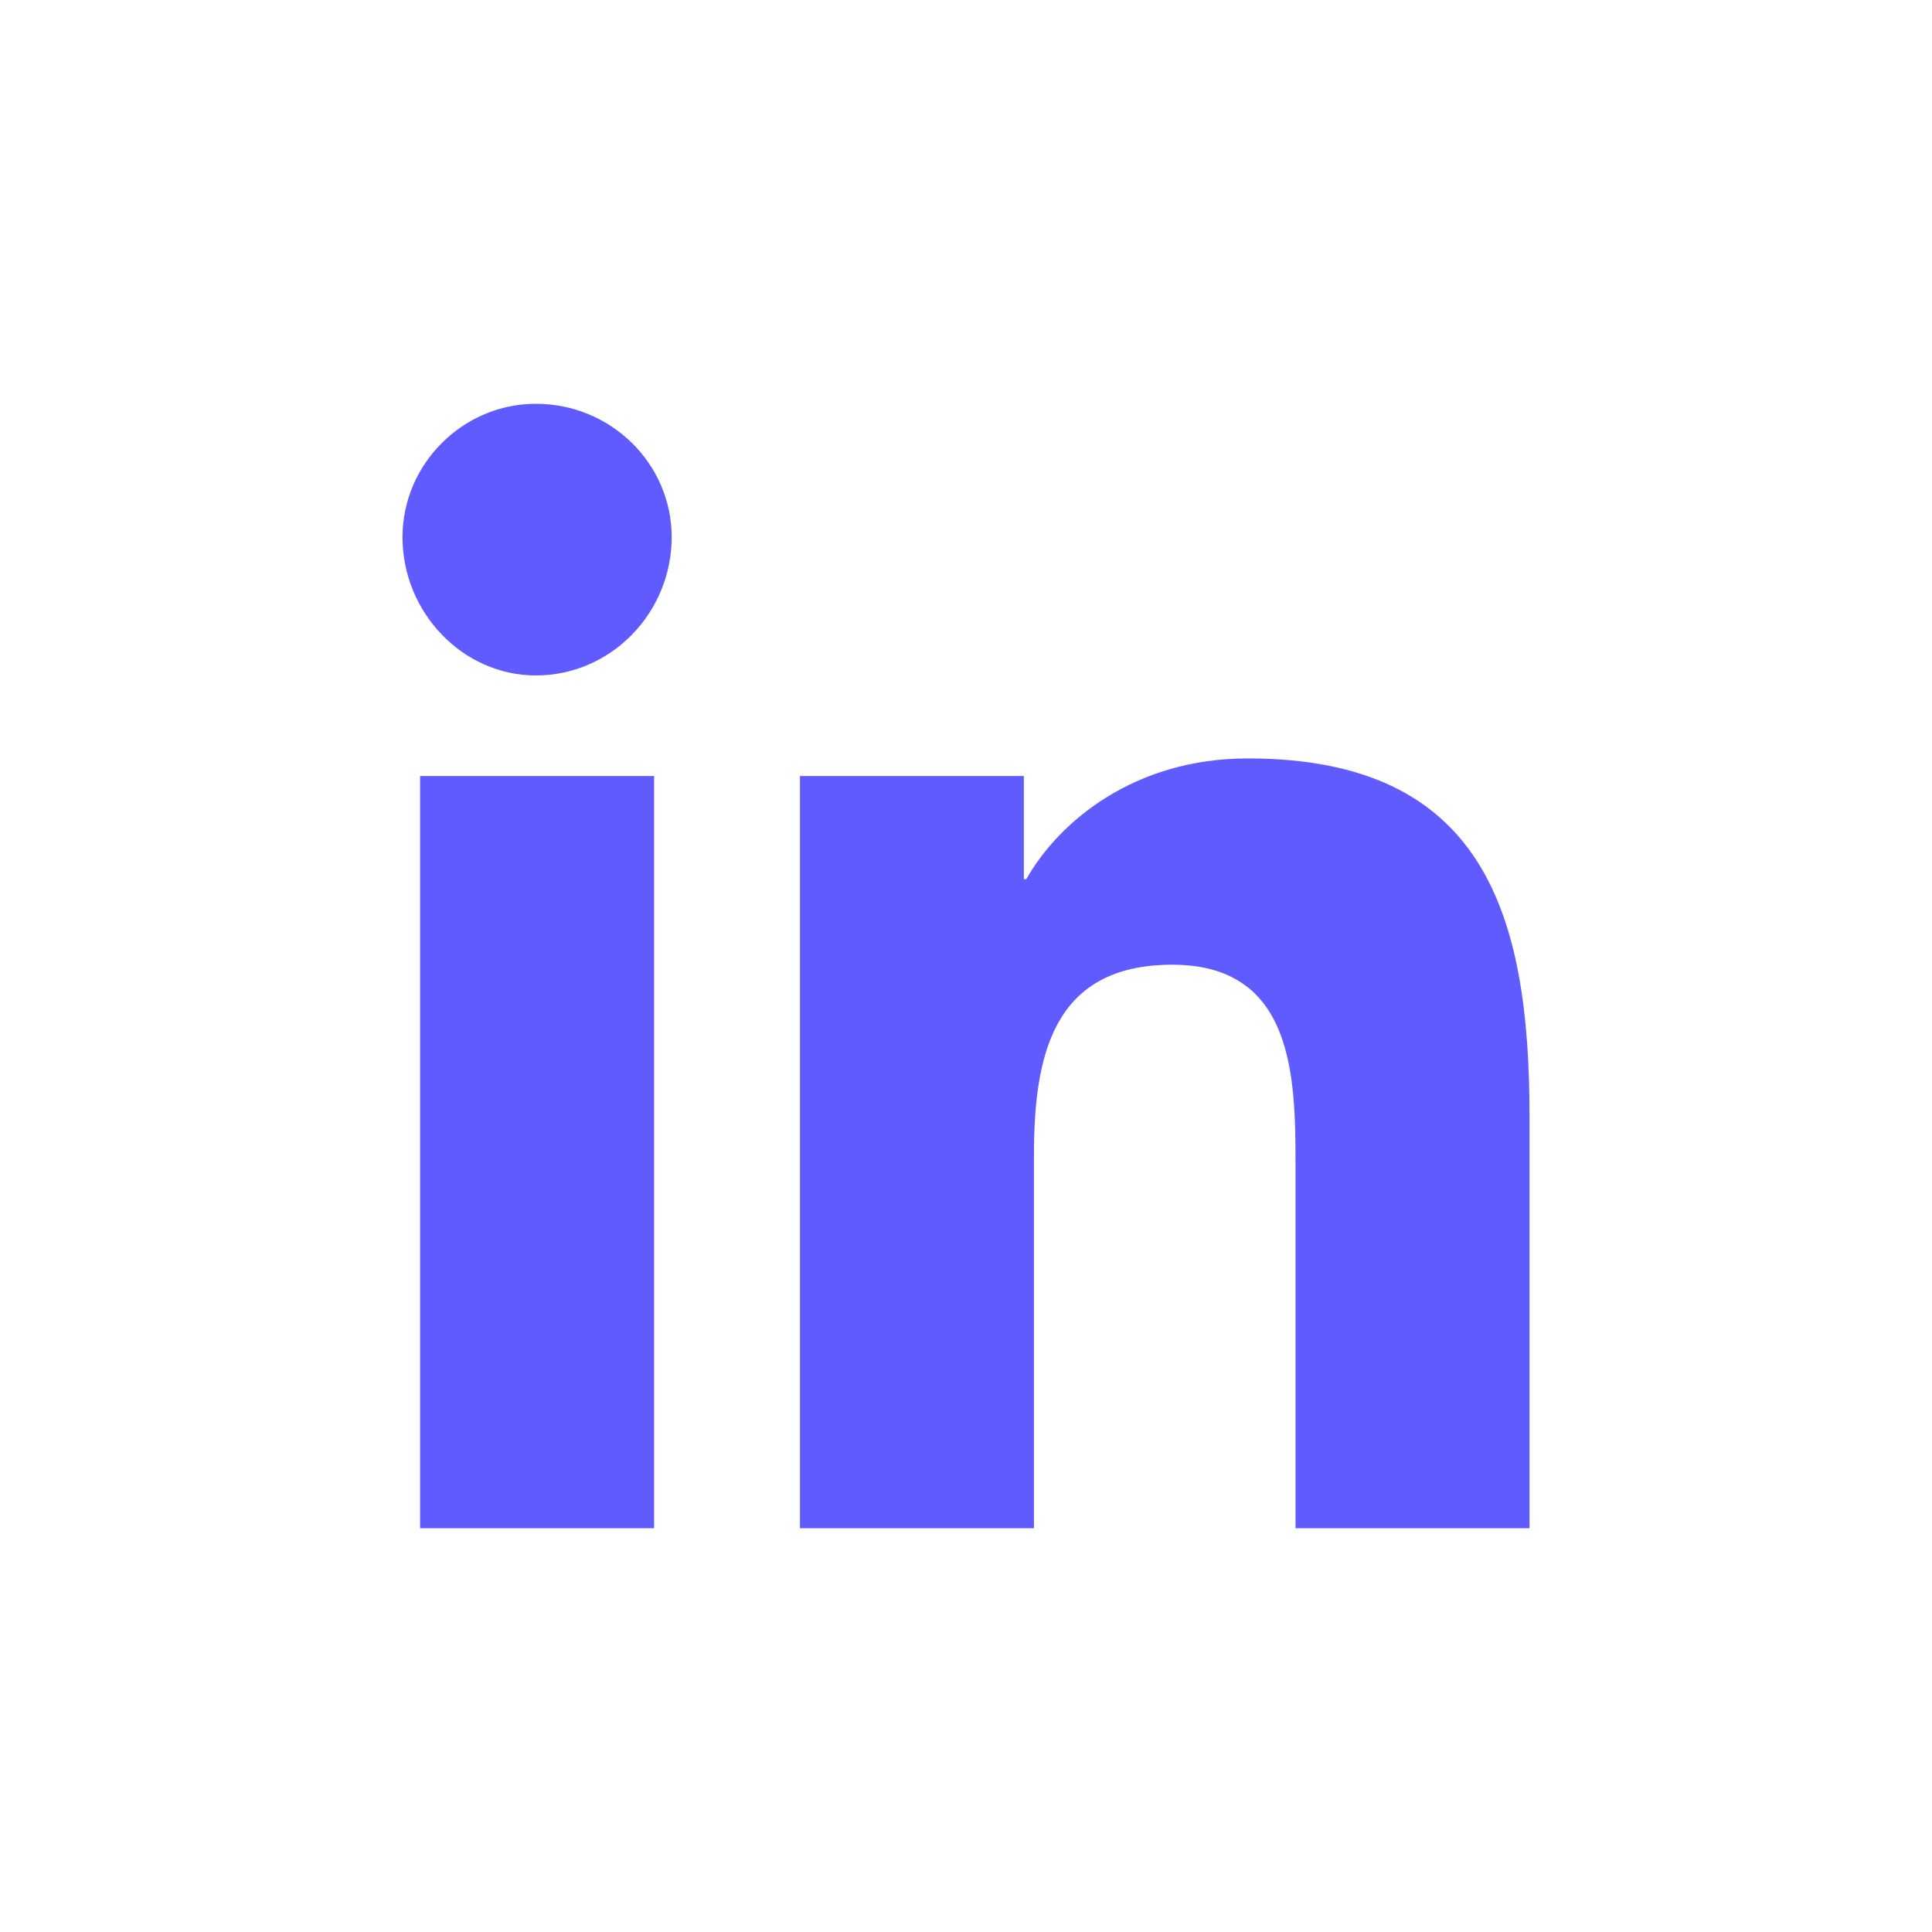 <svg width="18" height="18" viewBox="0 0 18 18" fill="none" xmlns="http://www.w3.org/2000/svg">
<path d="M6.094 14.238V7.23H3.914V14.238H6.094ZM4.992 6.293C5.695 6.293 6.258 5.707 6.258 5.004C6.258 4.324 5.695 3.762 4.992 3.762C4.312 3.762 3.75 4.324 3.75 5.004C3.75 5.707 4.312 6.293 4.992 6.293ZM14.227 14.238H14.25V10.395C14.25 8.52 13.828 7.066 11.625 7.066C10.57 7.066 9.867 7.652 9.562 8.191H9.539V7.23H7.453V14.238H9.633V10.77C9.633 9.855 9.797 8.988 10.922 8.988C12.047 8.988 12.07 10.02 12.07 10.84V14.238H14.227Z" fill="#605BFF"/>
</svg>
